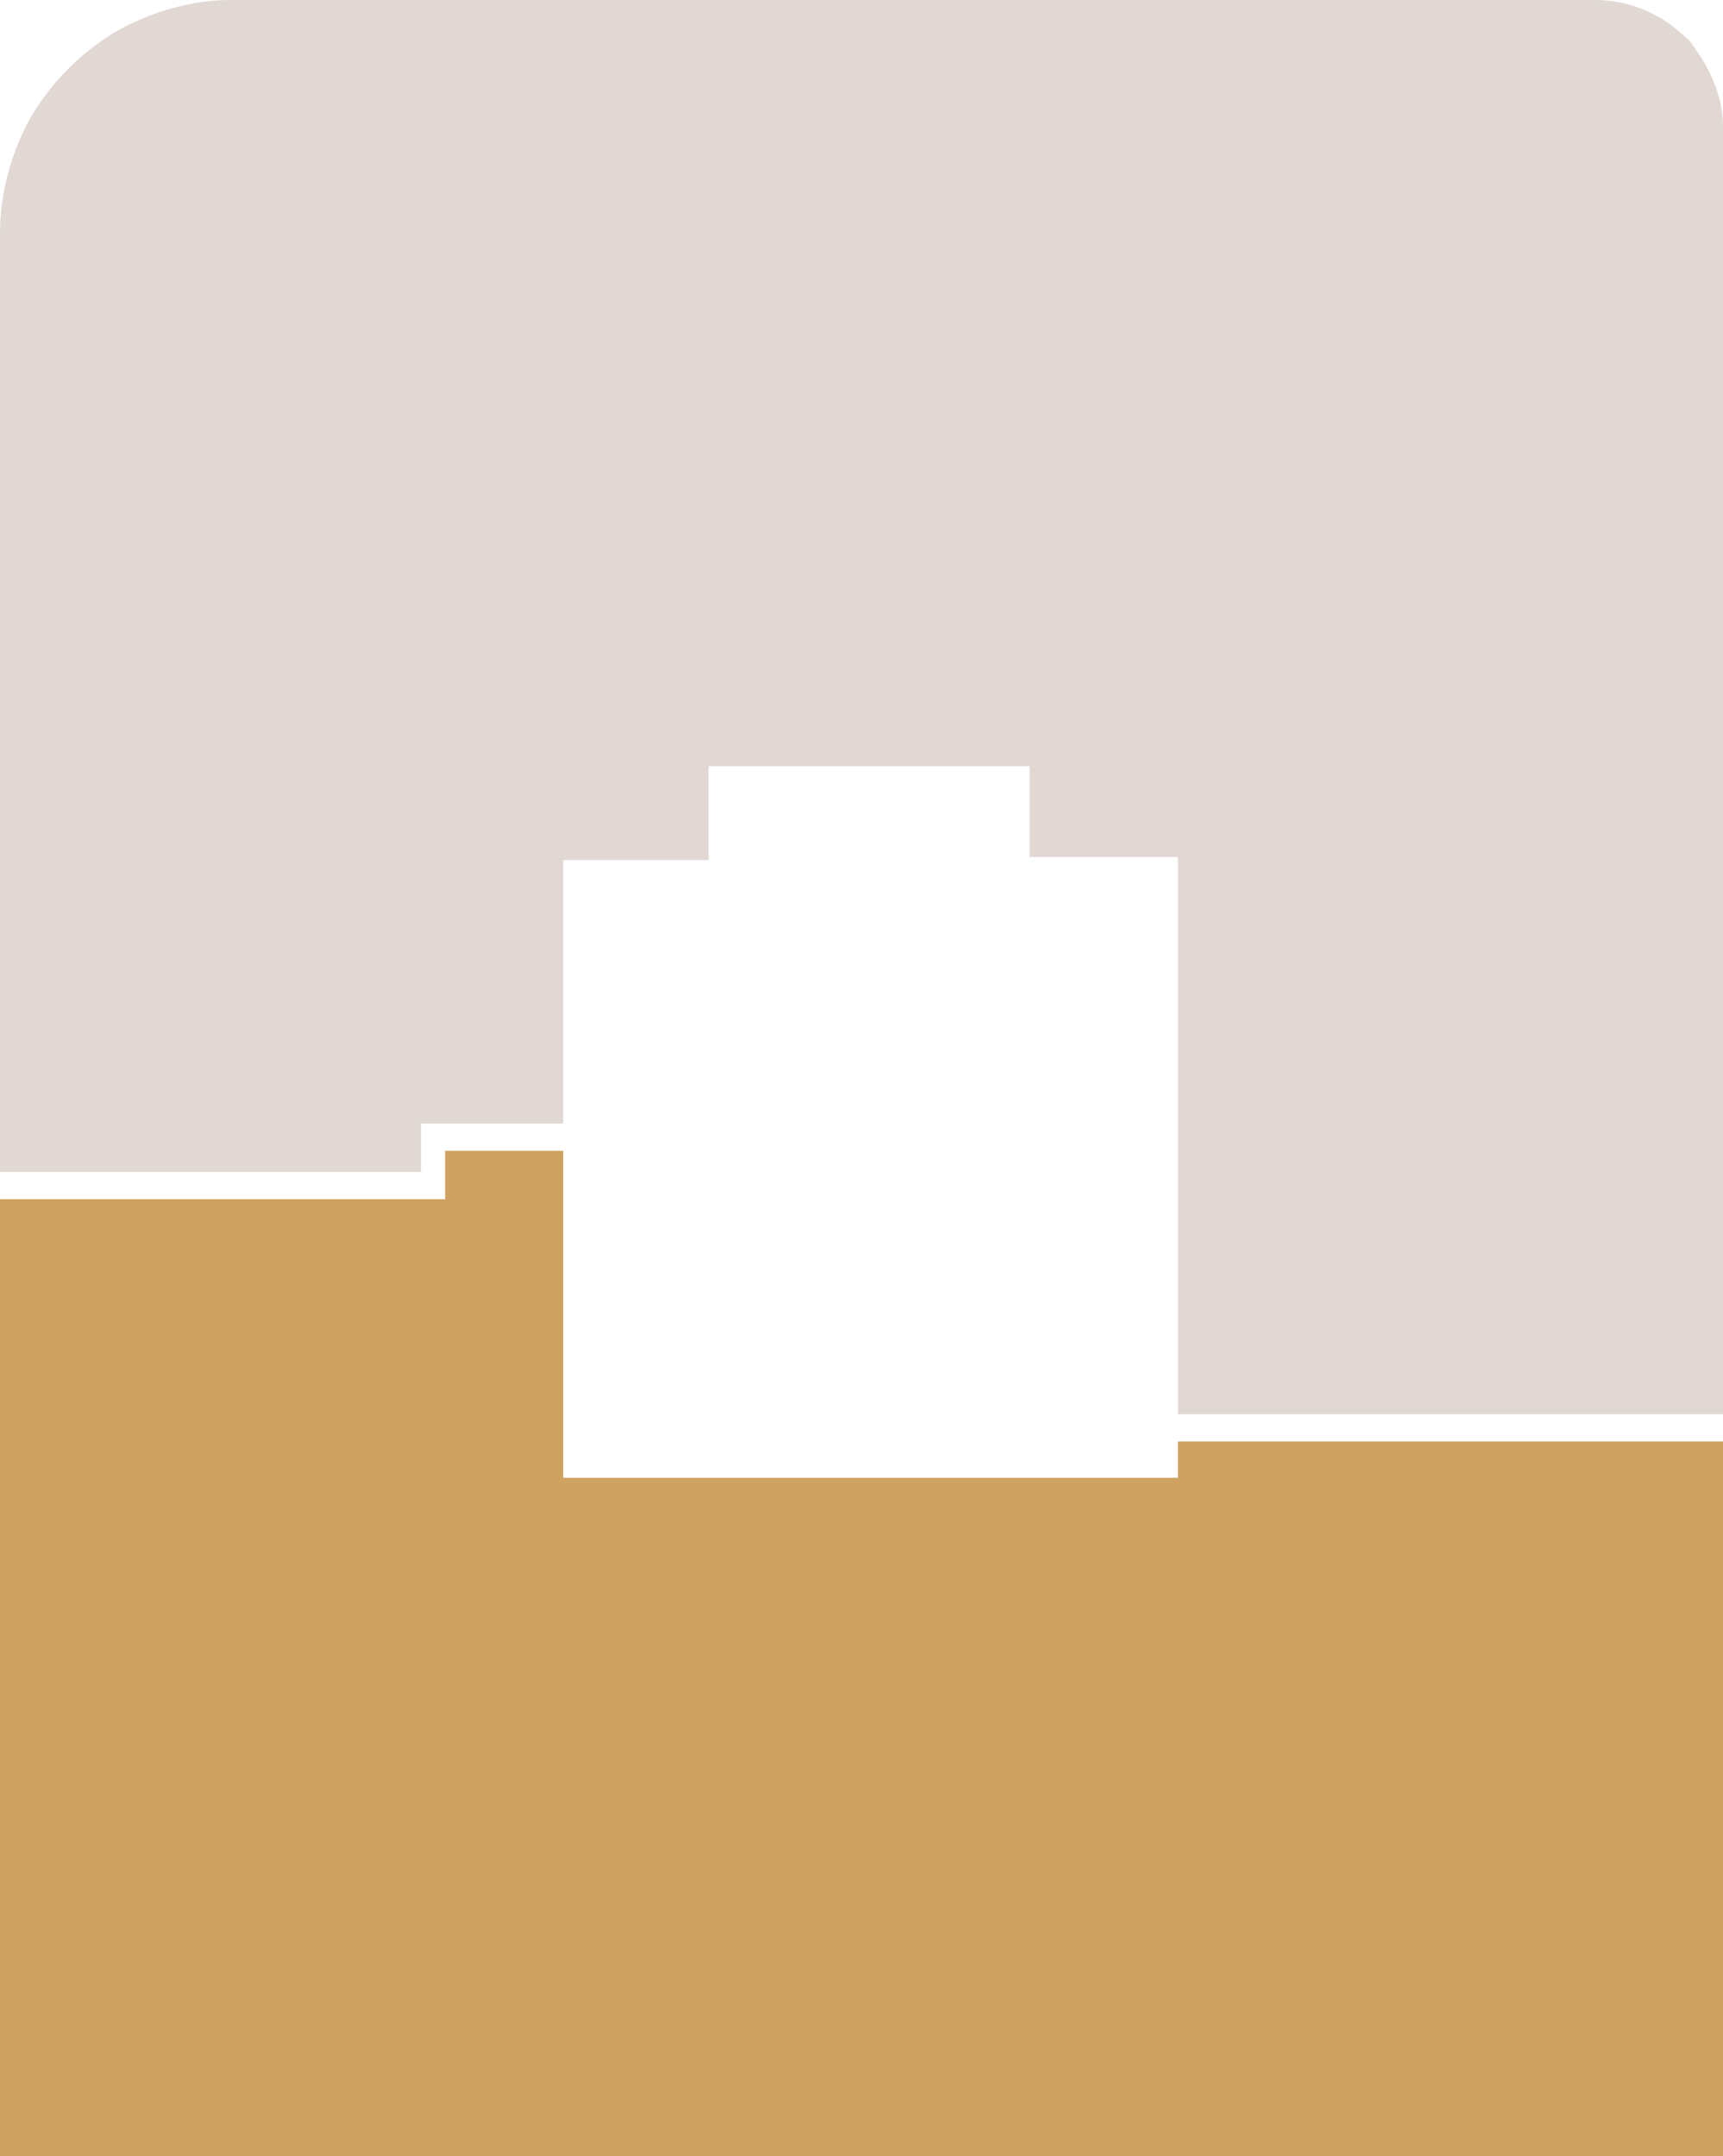 <?xml version="1.0" encoding="utf-8"?>
<!-- Generator: Adobe Illustrator 24.0.0, SVG Export Plug-In . SVG Version: 6.00 Build 0)  -->
<svg version="1.1" id="Слой_1" xmlns="http://www.w3.org/2000/svg" xmlns:xlink="http://www.w3.org/1999/xlink" x="0px" y="0px"
	 viewBox="0 0 56.9 71.2" style="enable-background:new 0 0 56.9 71.2;" xml:space="preserve">
<style type="text/css">
	.st0{fill:#E1D8D4;}
	.st1{fill:#CFA261;}
</style>
<g id="rectangles">
</g>
<g id="item_x5F_01">
	<path class="st0" d="M56.9,4.2v42.5h-18v-5.8l0,0V28.3H34v-3h-5.1h-5.5v3.1h-3.8h-1v8.7h-4.7v1.6H0v-31C0,6.3,0.4,5,1,3.9l0,0
		C1.7,2.7,2.7,1.7,3.9,1l0,0C5,0.4,6.3,0,7.6,0h45.1c1,0,2,0.4,2.7,1c0.2,0.2,0.4,0.3,0.5,0.5l0,0C56.5,2.3,56.9,3.2,56.9,4.2z"/>
</g>
<g id="item_x5F_01_1_">
	<polygon class="st1" points="56.9,47.6 56.9,71.2 0,71.2 0,39.6 14.7,39.6 14.7,38 18.6,38 18.6,48.8 38.9,48.8 38.9,47.6 	"/>
</g>
</svg>
